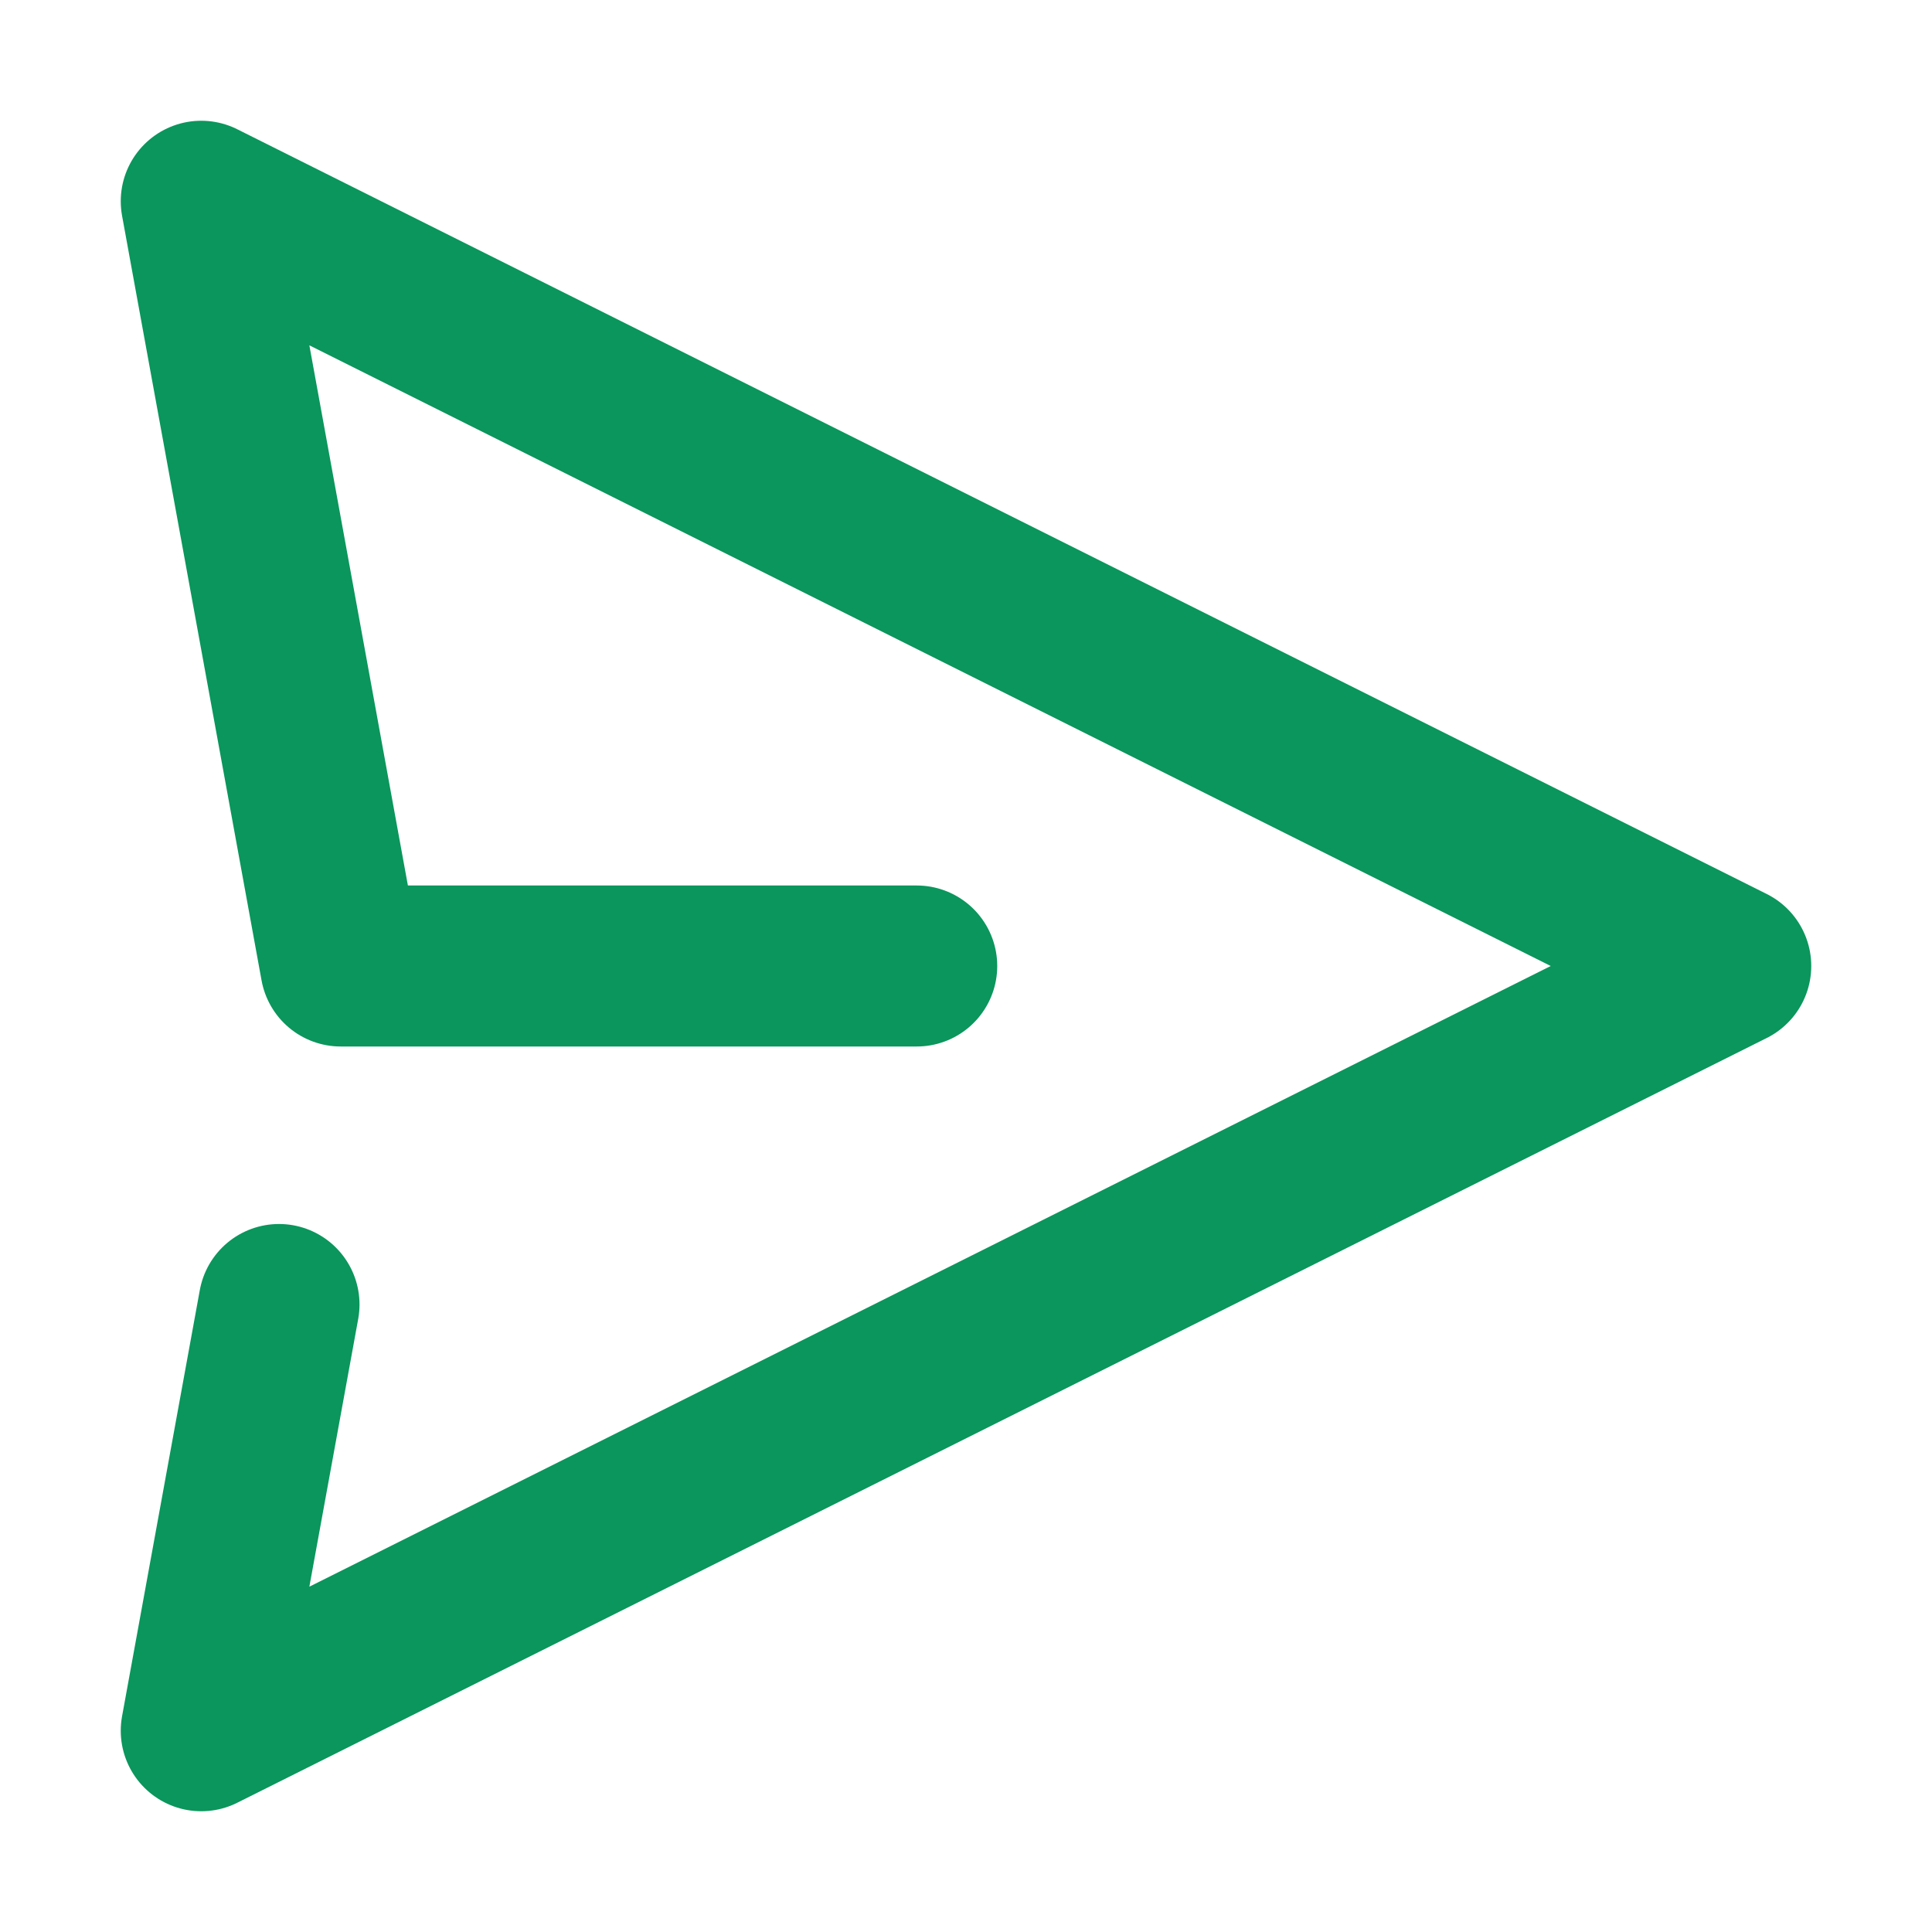 <svg width="48" height="48" viewBox="0 0 48 48" fill="none" xmlns="http://www.w3.org/2000/svg">
<mask id="mask0_79_336" style="mask-type:alpha" maskUnits="userSpaceOnUse" x="0" y="0" width="48" height="48">
<rect width="48" height="48" fill="#D9D9D9"/>
</mask>
<g mask="url(#mask0_79_336)">
<path d="M6.932 32.41L5 43L43 24L5 5L8.466 24H22.776" stroke="#0A965C" stroke-width="4" stroke-linecap="round" stroke-linejoin="round"/>
</g>
</svg>
